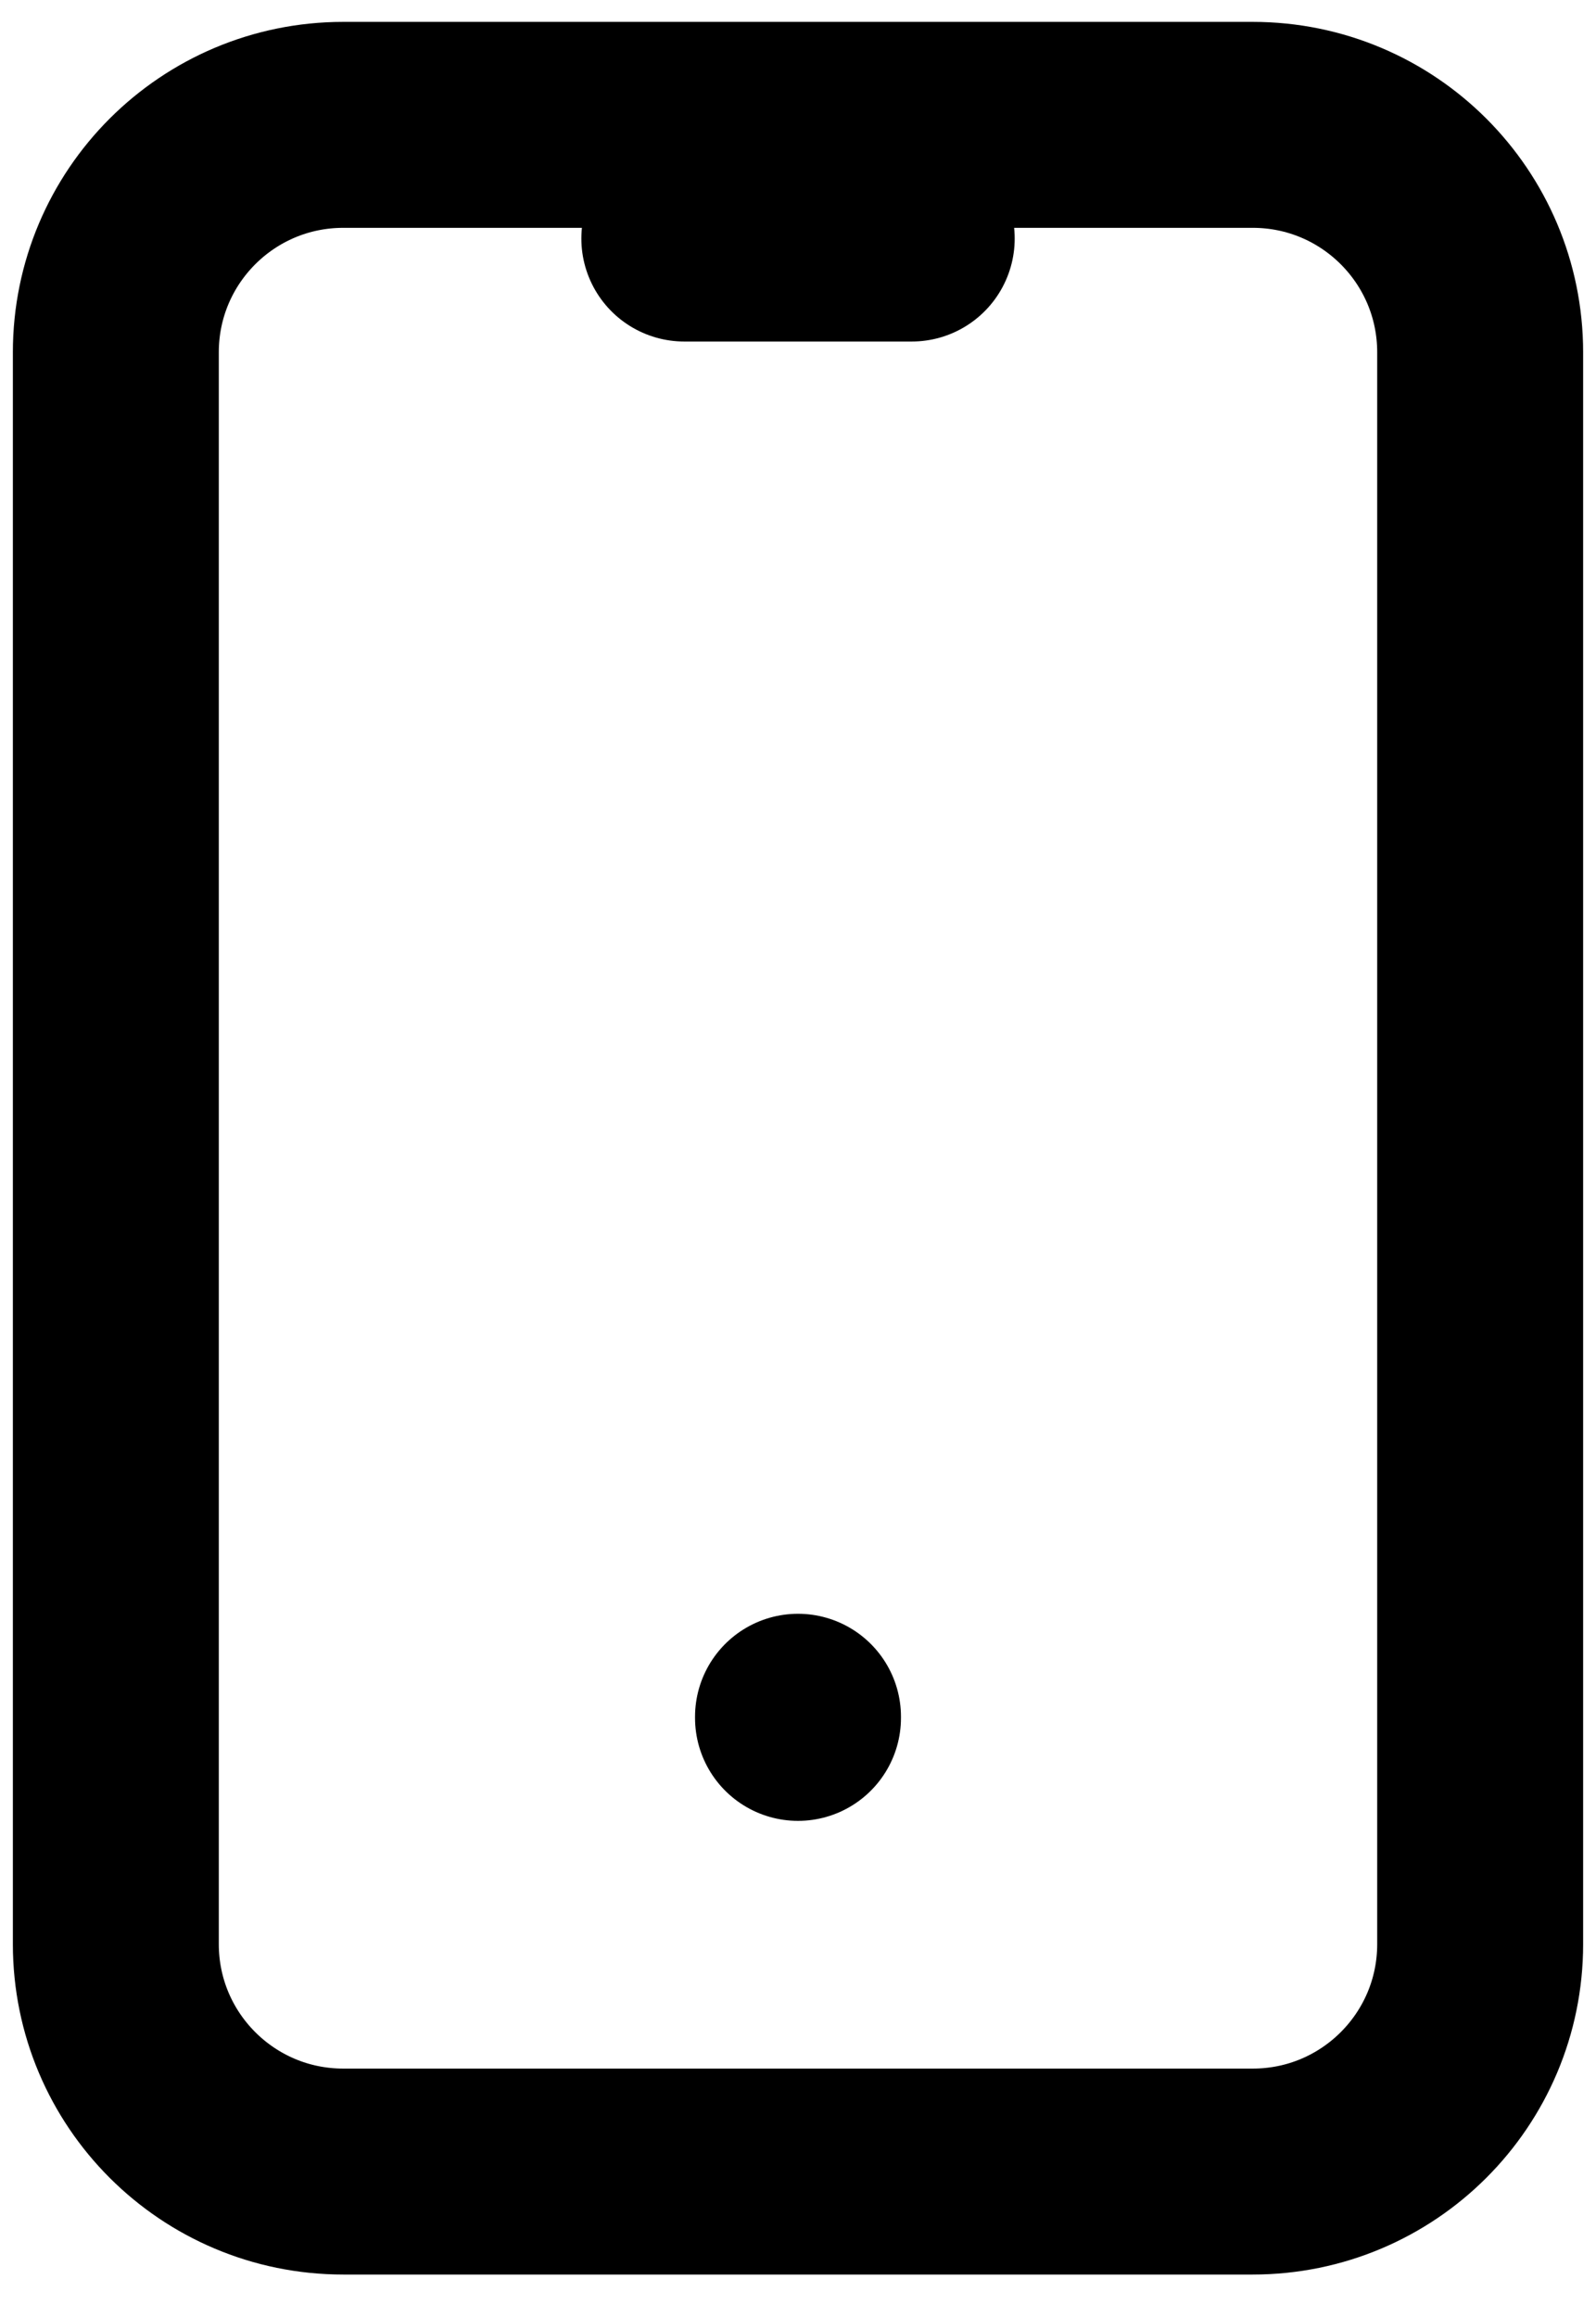 <svg width="31" height="45" viewBox="0 0 31 45" fill="none" xmlns="http://www.w3.org/2000/svg">
<path d="M24.333 2.425H6.667C4.227 2.425 2.25 4.402 2.25 6.842V37.758C2.25 40.198 4.227 42.175 6.667 42.175H24.333C26.773 42.175 28.75 40.198 28.75 37.758V6.842C28.75 4.402 26.773 2.425 24.333 2.425Z" stroke="black" stroke-width="4" stroke-linecap="round" stroke-linejoin="round"/>
<path d="M13.292 4.633H17.709M15.5 33.342V33.364" stroke="black" stroke-width="4" stroke-linecap="round" stroke-linejoin="round"/>
</svg>
